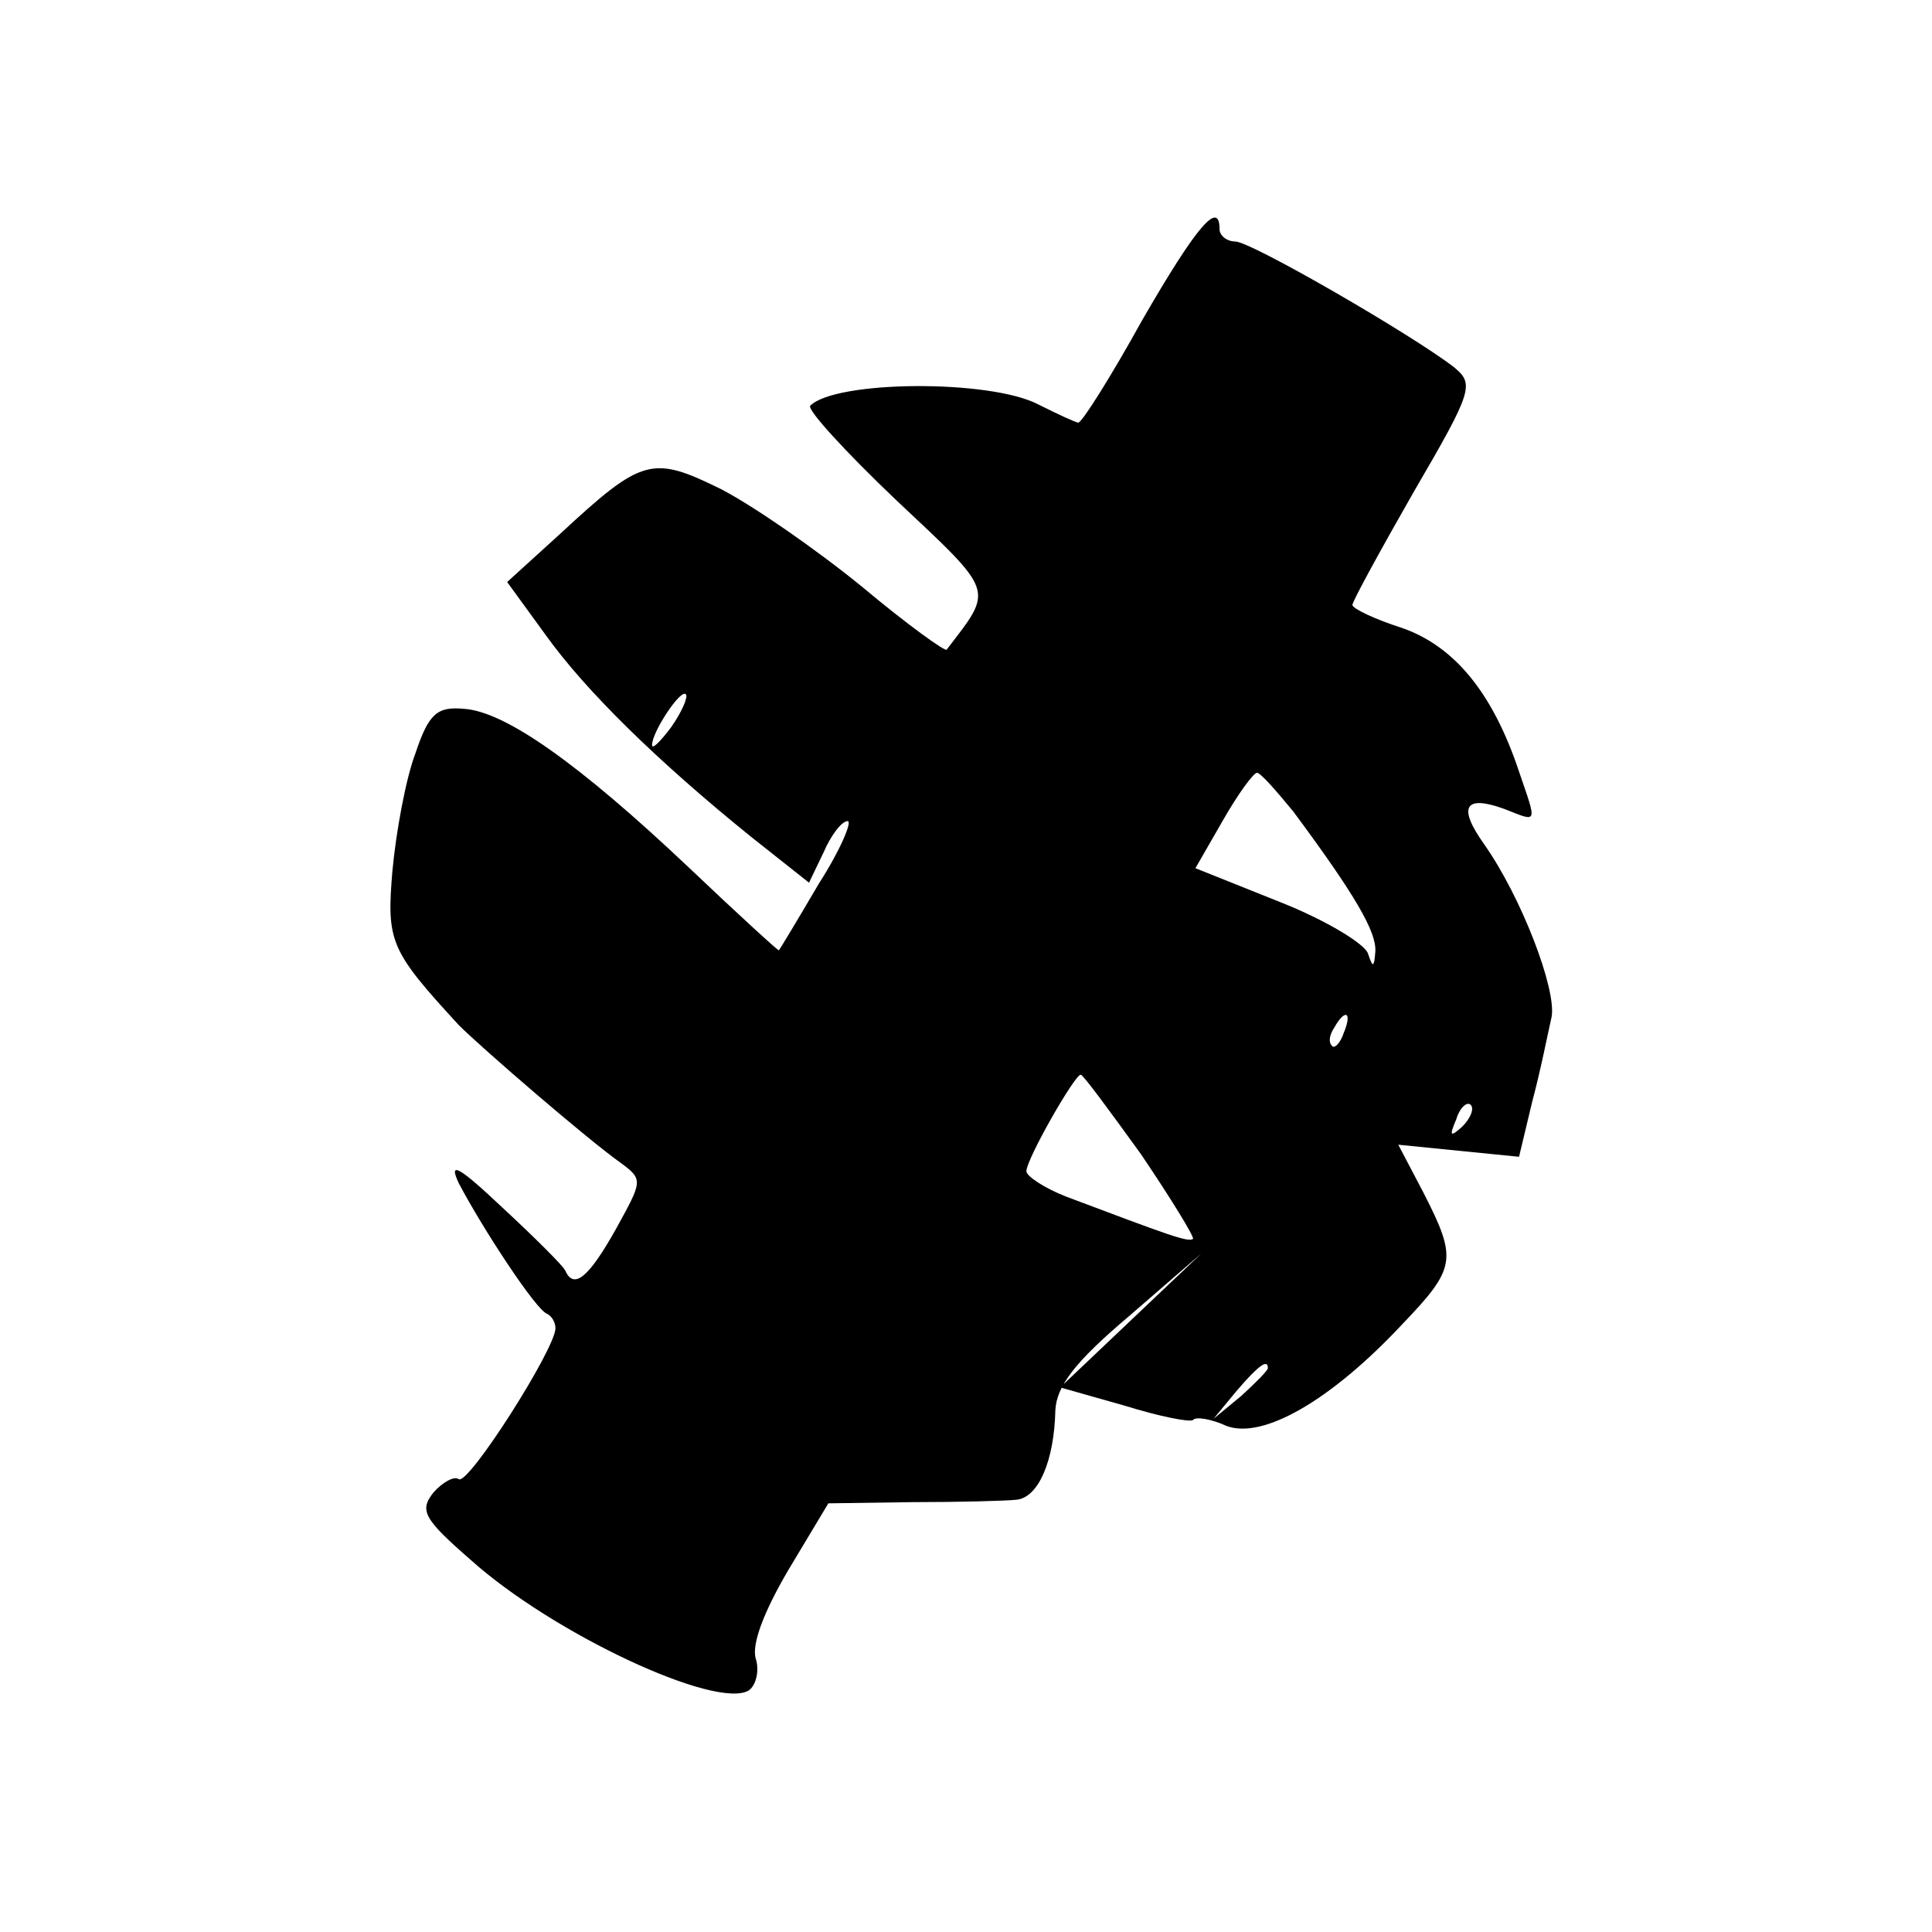 <?xml version="1.0" standalone="no"?>
<!DOCTYPE svg PUBLIC "-//W3C//DTD SVG 20010904//EN"
 "http://www.w3.org/TR/2001/REC-SVG-20010904/DTD/svg10.dtd">
<svg version="1.0" xmlns="http://www.w3.org/2000/svg"
 width="160pt" height="160pt" viewBox="0 0 160 160"
 preserveAspectRatio="xMidYMid meet">
<g transform="translate(0,160) scale(0.1,-0.1)"
fill="#000000" stroke="none">
<path d="M946 1335 c-26 -47 -50 -85 -53 -85 -2 0 -17 7 -33 15 -40 21 -168
20 -189 -1 -3 -3 29 -38 71 -78 83 -78 81 -73 42 -124 -1 -2 -33 21 -70 52
-38 31 -90 67 -117 81 -57 28 -65 26 -133 -37 l-44 -40 32 -44 c33 -46 92
-104 170 -167 l48 -38 12 25 c6 14 15 26 20 26 4 0 -6 -24 -24 -52 -17 -29
-32 -54 -33 -55 0 -1 -34 30 -75 69 -91 86 -152 129 -186 131 -22 2 -29 -4
-40 -37 -8 -21 -16 -65 -19 -97 -5 -59 -2 -66 55 -128 19 -19 107 -95 134
-114 19 -14 18 -15 -4 -55 -23 -41 -35 -50 -42 -34 -2 4 -25 27 -52 52 -36 34
-45 39 -36 20 20 -38 64 -105 73 -108 4 -2 7 -7 7 -12 0 -17 -72 -130 -80
-125 -4 3 -14 -3 -21 -11 -12 -15 -8 -22 31 -56 68 -61 203 -124 230 -108 6 4
9 16 6 26 -4 12 7 40 27 74 l33 55 70 1 c38 0 77 1 86 2 18 2 31 32 32 74 1
20 16 40 61 78 l60 52 -58 -55 -59 -56 53 -15 c29 -9 54 -14 57 -12 2 3 15 1
28 -5 30 -11 86 21 145 84 45 47 46 54 18 109 l-21 40 50 -5 50 -5 11 46 c7
26 13 57 16 70 4 23 -25 99 -56 143 -22 31 -16 41 17 29 28 -11 27 -13 12 31
-22 66 -54 104 -97 119 -22 7 -41 16 -41 19 0 3 23 45 51 94 49 84 50 89 33
103 -35 27 -168 104 -181 104 -7 0 -13 5 -13 10 0 25 -19 3 -64 -75z m-390
-337 c-9 -12 -16 -19 -16 -15 0 11 24 47 28 42 2 -2 -3 -14 -12 -27z m515 -70
c52 -70 69 -100 68 -116 -1 -13 -2 -14 -6 -2 -2 8 -35 28 -73 43 l-70 28 23
40 c12 21 25 39 28 39 3 0 16 -15 30 -32z m42 -183 c-3 -9 -8 -14 -10 -11 -3
3 -2 9 2 15 9 16 15 13 8 -4z m-168 -101 c25 -37 44 -68 43 -70 -4 -3 -20 3
-105 35 -18 7 -33 17 -33 21 0 10 40 80 45 80 2 0 24 -30 50 -66z m266 23
c-10 -9 -11 -8 -5 6 3 10 9 15 12 12 3 -3 0 -11 -7 -18z m-161 -200 c0 -2 -10
-12 -22 -23 l-23 -19 19 23 c18 21 26 27 26 19z"/>
</g>
</svg>
